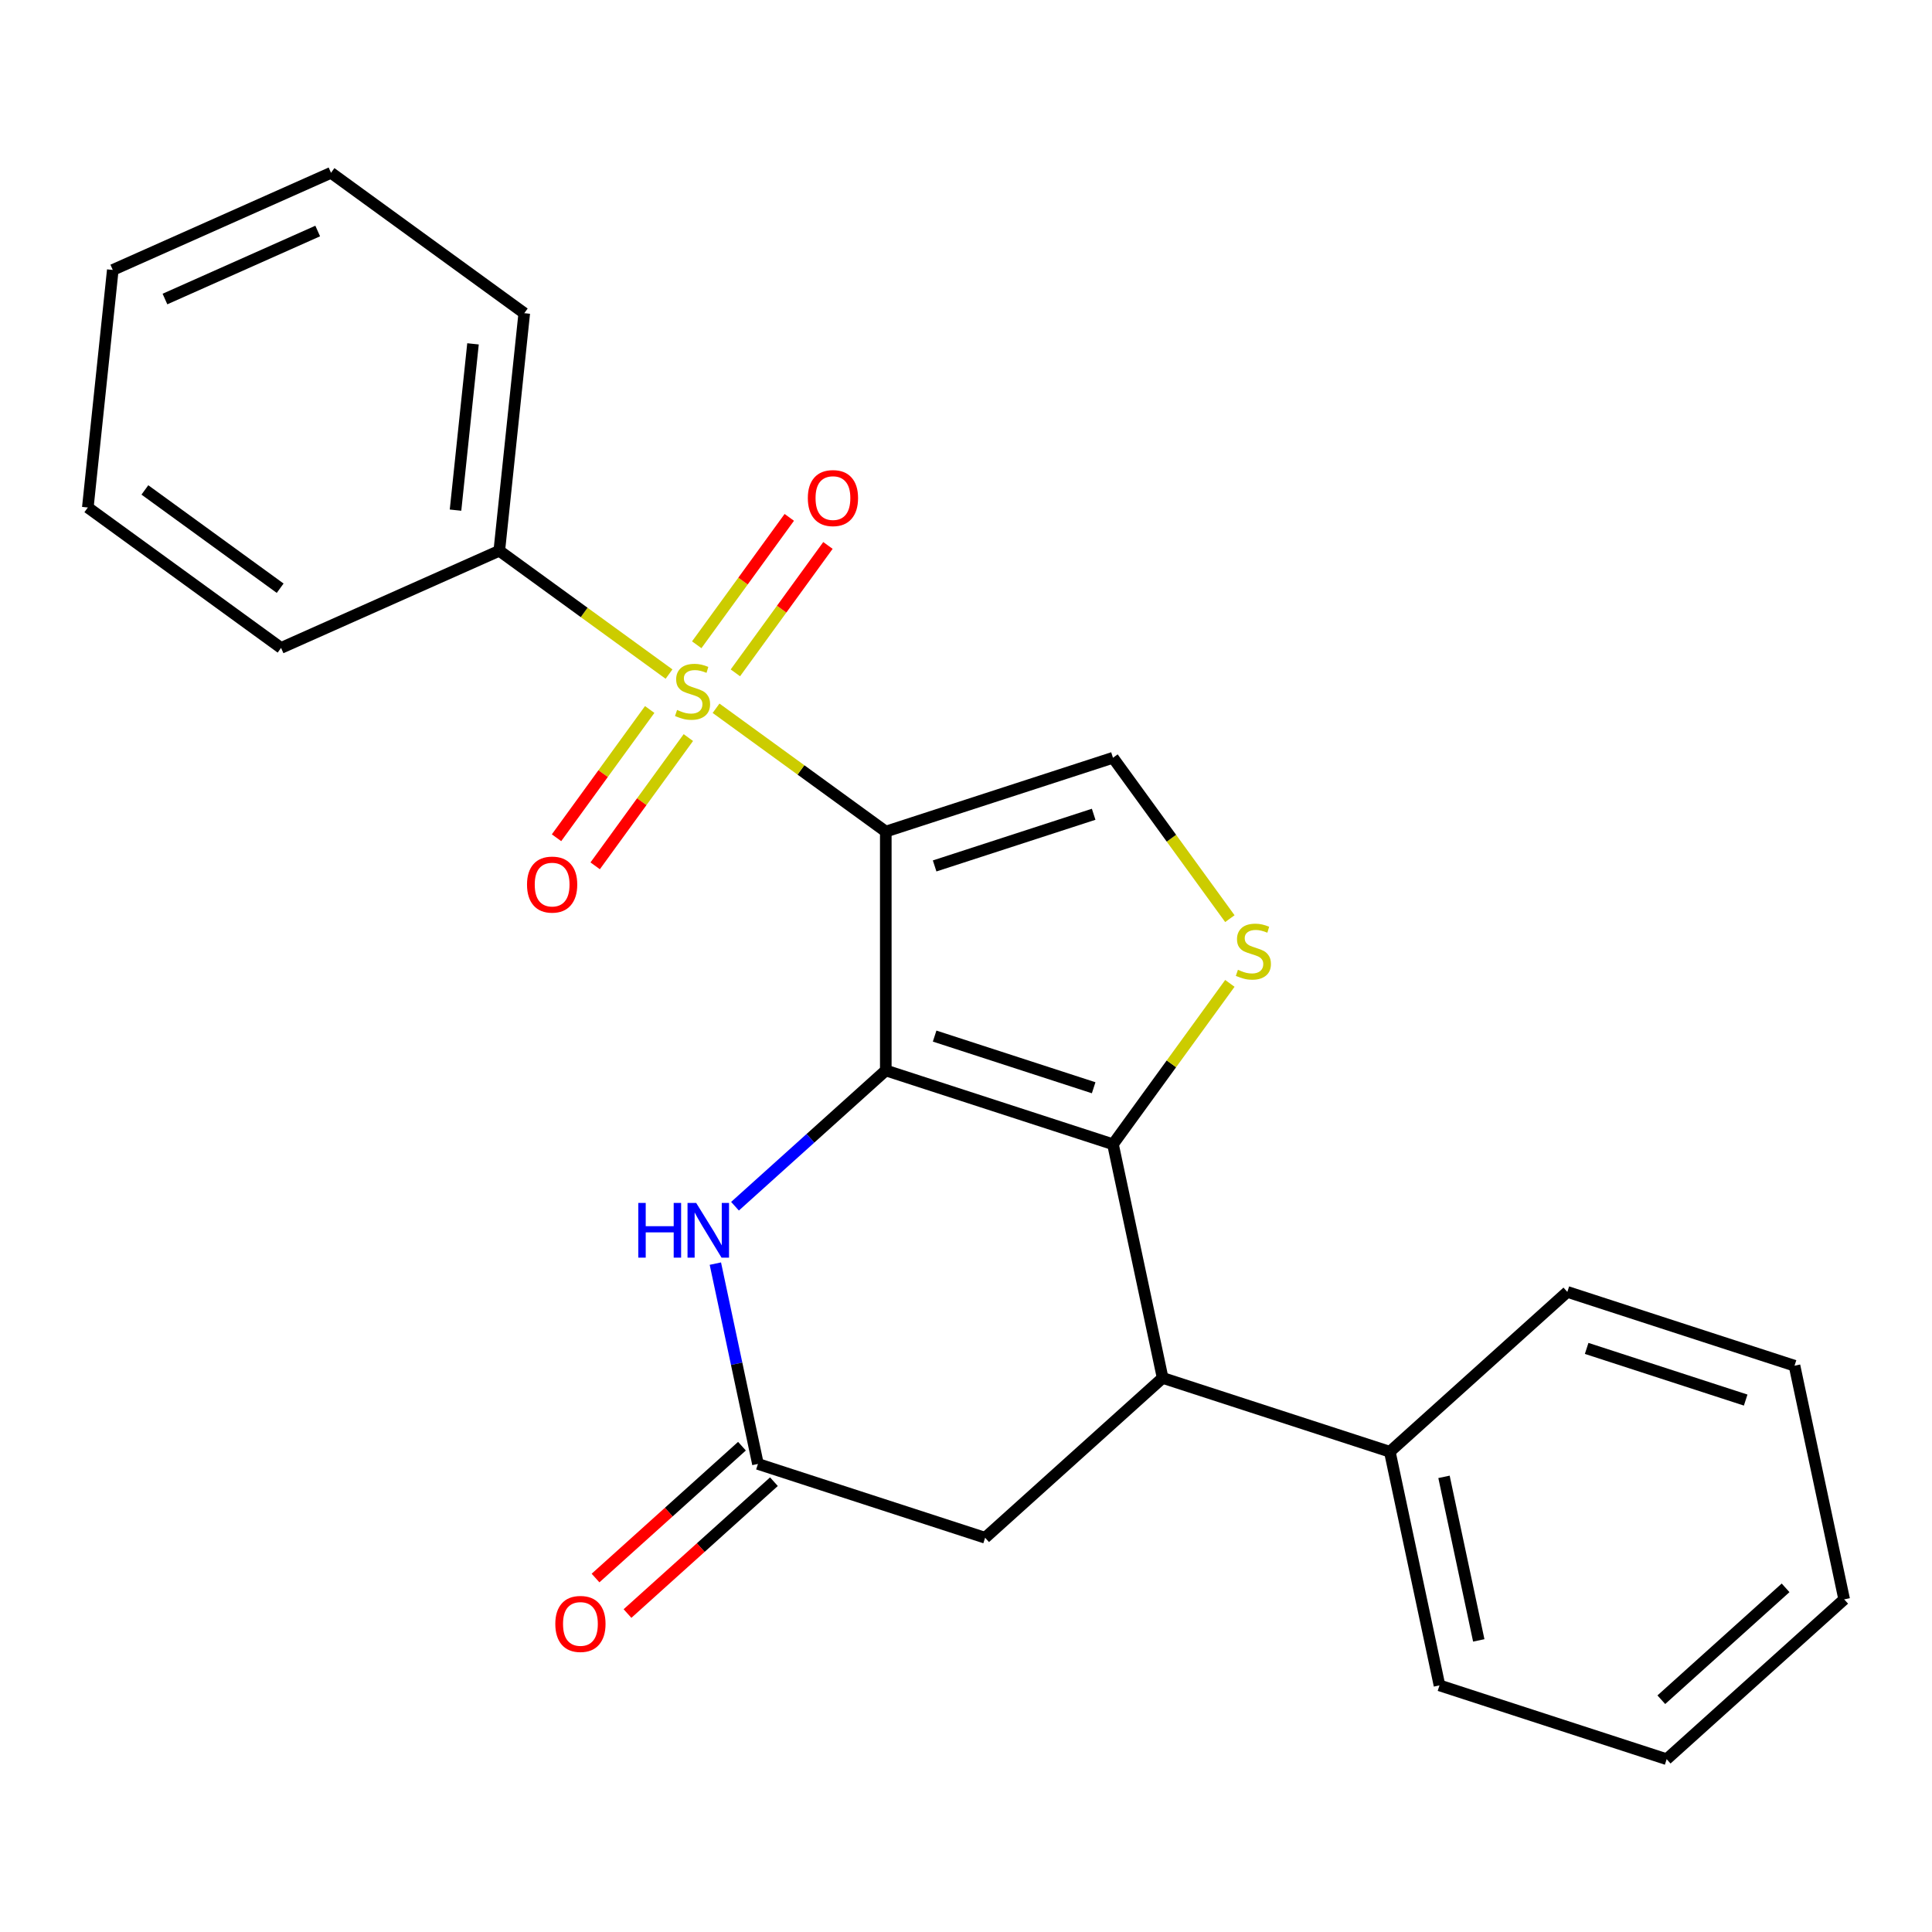 <?xml version='1.0' encoding='iso-8859-1'?>
<svg version='1.1' baseProfile='full'
              xmlns='http://www.w3.org/2000/svg'
                      xmlns:rdkit='http://www.rdkit.org/xml'
                      xmlns:xlink='http://www.w3.org/1999/xlink'
                  xml:space='preserve'
width='1000px' height='1000px' viewBox='0 0 1000 1000'>
<!-- END OF HEADER -->
<rect style='opacity:1.0;fill:#FFFFFF;stroke:none' width='1000' height='1000' x='0' y='0'> </rect>
<path class='bond-0' d='M 458.485,430.424 L 458.485,554.063' style='fill:none;fill-rule:evenodd;stroke:#000000;stroke-width:6px;stroke-linecap:butt;stroke-linejoin:miter;stroke-opacity:1' />
<path class='bond-1' d='M 458.485,430.424 L 414.557,398.508' style='fill:none;fill-rule:evenodd;stroke:#000000;stroke-width:6px;stroke-linecap:butt;stroke-linejoin:miter;stroke-opacity:1' />
<path class='bond-1' d='M 414.557,398.508 L 370.63,366.593' style='fill:none;fill-rule:evenodd;stroke:#CCCC00;stroke-width:6px;stroke-linecap:butt;stroke-linejoin:miter;stroke-opacity:1' />
<path class='bond-5' d='M 458.485,430.424 L 576.074,392.217' style='fill:none;fill-rule:evenodd;stroke:#000000;stroke-width:6px;stroke-linecap:butt;stroke-linejoin:miter;stroke-opacity:1' />
<path class='bond-5' d='M 483.765,448.21 L 566.077,421.466' style='fill:none;fill-rule:evenodd;stroke:#000000;stroke-width:6px;stroke-linecap:butt;stroke-linejoin:miter;stroke-opacity:1' />
<path class='bond-2' d='M 458.485,554.063 L 576.074,592.27' style='fill:none;fill-rule:evenodd;stroke:#000000;stroke-width:6px;stroke-linecap:butt;stroke-linejoin:miter;stroke-opacity:1' />
<path class='bond-2' d='M 483.765,536.277 L 566.077,563.022' style='fill:none;fill-rule:evenodd;stroke:#000000;stroke-width:6px;stroke-linecap:butt;stroke-linejoin:miter;stroke-opacity:1' />
<path class='bond-4' d='M 458.485,554.063 L 419.46,589.202' style='fill:none;fill-rule:evenodd;stroke:#000000;stroke-width:6px;stroke-linecap:butt;stroke-linejoin:miter;stroke-opacity:1' />
<path class='bond-4' d='M 419.46,589.202 L 380.434,624.341' style='fill:none;fill-rule:evenodd;stroke:#0000FF;stroke-width:6px;stroke-linecap:butt;stroke-linejoin:miter;stroke-opacity:1' />
<path class='bond-8' d='M 336.285,367.235 L 312.17,400.425' style='fill:none;fill-rule:evenodd;stroke:#CCCC00;stroke-width:6px;stroke-linecap:butt;stroke-linejoin:miter;stroke-opacity:1' />
<path class='bond-8' d='M 312.17,400.425 L 288.056,433.616' style='fill:none;fill-rule:evenodd;stroke:#FF0000;stroke-width:6px;stroke-linecap:butt;stroke-linejoin:miter;stroke-opacity:1' />
<path class='bond-8' d='M 356.29,381.769 L 332.176,414.96' style='fill:none;fill-rule:evenodd;stroke:#CCCC00;stroke-width:6px;stroke-linecap:butt;stroke-linejoin:miter;stroke-opacity:1' />
<path class='bond-8' d='M 332.176,414.96 L 308.061,448.151' style='fill:none;fill-rule:evenodd;stroke:#FF0000;stroke-width:6px;stroke-linecap:butt;stroke-linejoin:miter;stroke-opacity:1' />
<path class='bond-9' d='M 380.632,348.265 L 404.587,315.295' style='fill:none;fill-rule:evenodd;stroke:#CCCC00;stroke-width:6px;stroke-linecap:butt;stroke-linejoin:miter;stroke-opacity:1' />
<path class='bond-9' d='M 404.587,315.295 L 428.542,282.324' style='fill:none;fill-rule:evenodd;stroke:#FF0000;stroke-width:6px;stroke-linecap:butt;stroke-linejoin:miter;stroke-opacity:1' />
<path class='bond-9' d='M 360.627,333.731 L 384.582,300.76' style='fill:none;fill-rule:evenodd;stroke:#CCCC00;stroke-width:6px;stroke-linecap:butt;stroke-linejoin:miter;stroke-opacity:1' />
<path class='bond-9' d='M 384.582,300.76 L 408.536,267.789' style='fill:none;fill-rule:evenodd;stroke:#FF0000;stroke-width:6px;stroke-linecap:butt;stroke-linejoin:miter;stroke-opacity:1' />
<path class='bond-10' d='M 346.288,348.907 L 302.36,316.992' style='fill:none;fill-rule:evenodd;stroke:#CCCC00;stroke-width:6px;stroke-linecap:butt;stroke-linejoin:miter;stroke-opacity:1' />
<path class='bond-10' d='M 302.36,316.992 L 258.432,285.076' style='fill:none;fill-rule:evenodd;stroke:#000000;stroke-width:6px;stroke-linecap:butt;stroke-linejoin:miter;stroke-opacity:1' />
<path class='bond-6' d='M 576.074,592.27 L 601.78,713.208' style='fill:none;fill-rule:evenodd;stroke:#000000;stroke-width:6px;stroke-linecap:butt;stroke-linejoin:miter;stroke-opacity:1' />
<path class='bond-24' d='M 576.074,592.27 L 606.325,550.633' style='fill:none;fill-rule:evenodd;stroke:#000000;stroke-width:6px;stroke-linecap:butt;stroke-linejoin:miter;stroke-opacity:1' />
<path class='bond-24' d='M 606.325,550.633 L 636.577,508.995' style='fill:none;fill-rule:evenodd;stroke:#CCCC00;stroke-width:6px;stroke-linecap:butt;stroke-linejoin:miter;stroke-opacity:1' />
<path class='bond-3' d='M 636.577,475.492 L 606.325,433.854' style='fill:none;fill-rule:evenodd;stroke:#CCCC00;stroke-width:6px;stroke-linecap:butt;stroke-linejoin:miter;stroke-opacity:1' />
<path class='bond-3' d='M 606.325,433.854 L 576.074,392.217' style='fill:none;fill-rule:evenodd;stroke:#000000;stroke-width:6px;stroke-linecap:butt;stroke-linejoin:miter;stroke-opacity:1' />
<path class='bond-7' d='M 370.27,654.046 L 381.29,705.889' style='fill:none;fill-rule:evenodd;stroke:#0000FF;stroke-width:6px;stroke-linecap:butt;stroke-linejoin:miter;stroke-opacity:1' />
<path class='bond-7' d='M 381.29,705.889 L 392.309,757.733' style='fill:none;fill-rule:evenodd;stroke:#000000;stroke-width:6px;stroke-linecap:butt;stroke-linejoin:miter;stroke-opacity:1' />
<path class='bond-13' d='M 601.78,713.208 L 719.368,751.415' style='fill:none;fill-rule:evenodd;stroke:#000000;stroke-width:6px;stroke-linecap:butt;stroke-linejoin:miter;stroke-opacity:1' />
<path class='bond-25' d='M 601.78,713.208 L 509.898,795.94' style='fill:none;fill-rule:evenodd;stroke:#000000;stroke-width:6px;stroke-linecap:butt;stroke-linejoin:miter;stroke-opacity:1' />
<path class='bond-11' d='M 392.309,757.733 L 509.898,795.94' style='fill:none;fill-rule:evenodd;stroke:#000000;stroke-width:6px;stroke-linecap:butt;stroke-linejoin:miter;stroke-opacity:1' />
<path class='bond-12' d='M 384.036,748.544 L 346.14,782.666' style='fill:none;fill-rule:evenodd;stroke:#000000;stroke-width:6px;stroke-linecap:butt;stroke-linejoin:miter;stroke-opacity:1' />
<path class='bond-12' d='M 346.14,782.666 L 308.245,816.787' style='fill:none;fill-rule:evenodd;stroke:#FF0000;stroke-width:6px;stroke-linecap:butt;stroke-linejoin:miter;stroke-opacity:1' />
<path class='bond-12' d='M 400.582,766.921 L 362.687,801.042' style='fill:none;fill-rule:evenodd;stroke:#000000;stroke-width:6px;stroke-linecap:butt;stroke-linejoin:miter;stroke-opacity:1' />
<path class='bond-12' d='M 362.687,801.042 L 324.791,835.164' style='fill:none;fill-rule:evenodd;stroke:#FF0000;stroke-width:6px;stroke-linecap:butt;stroke-linejoin:miter;stroke-opacity:1' />
<path class='bond-14' d='M 258.432,285.076 L 271.356,162.114' style='fill:none;fill-rule:evenodd;stroke:#000000;stroke-width:6px;stroke-linecap:butt;stroke-linejoin:miter;stroke-opacity:1' />
<path class='bond-14' d='M 235.778,264.047 L 244.825,177.973' style='fill:none;fill-rule:evenodd;stroke:#000000;stroke-width:6px;stroke-linecap:butt;stroke-linejoin:miter;stroke-opacity:1' />
<path class='bond-15' d='M 258.432,285.076 L 145.481,335.365' style='fill:none;fill-rule:evenodd;stroke:#000000;stroke-width:6px;stroke-linecap:butt;stroke-linejoin:miter;stroke-opacity:1' />
<path class='bond-16' d='M 719.368,751.415 L 745.075,872.353' style='fill:none;fill-rule:evenodd;stroke:#000000;stroke-width:6px;stroke-linecap:butt;stroke-linejoin:miter;stroke-opacity:1' />
<path class='bond-16' d='M 747.412,764.415 L 765.406,849.071' style='fill:none;fill-rule:evenodd;stroke:#000000;stroke-width:6px;stroke-linecap:butt;stroke-linejoin:miter;stroke-opacity:1' />
<path class='bond-17' d='M 719.368,751.415 L 811.251,668.684' style='fill:none;fill-rule:evenodd;stroke:#000000;stroke-width:6px;stroke-linecap:butt;stroke-linejoin:miter;stroke-opacity:1' />
<path class='bond-19' d='M 271.356,162.114 L 171.329,89.44' style='fill:none;fill-rule:evenodd;stroke:#000000;stroke-width:6px;stroke-linecap:butt;stroke-linejoin:miter;stroke-opacity:1' />
<path class='bond-18' d='M 145.481,335.365 L 45.455,262.691' style='fill:none;fill-rule:evenodd;stroke:#000000;stroke-width:6px;stroke-linecap:butt;stroke-linejoin:miter;stroke-opacity:1' />
<path class='bond-18' d='M 145.012,304.459 L 74.993,253.587' style='fill:none;fill-rule:evenodd;stroke:#000000;stroke-width:6px;stroke-linecap:butt;stroke-linejoin:miter;stroke-opacity:1' />
<path class='bond-20' d='M 745.075,872.353 L 862.663,910.56' style='fill:none;fill-rule:evenodd;stroke:#000000;stroke-width:6px;stroke-linecap:butt;stroke-linejoin:miter;stroke-opacity:1' />
<path class='bond-21' d='M 811.251,668.684 L 928.839,706.891' style='fill:none;fill-rule:evenodd;stroke:#000000;stroke-width:6px;stroke-linecap:butt;stroke-linejoin:miter;stroke-opacity:1' />
<path class='bond-21' d='M 821.248,697.933 L 903.56,724.677' style='fill:none;fill-rule:evenodd;stroke:#000000;stroke-width:6px;stroke-linecap:butt;stroke-linejoin:miter;stroke-opacity:1' />
<path class='bond-22' d='M 45.455,262.691 L 58.378,139.729' style='fill:none;fill-rule:evenodd;stroke:#000000;stroke-width:6px;stroke-linecap:butt;stroke-linejoin:miter;stroke-opacity:1' />
<path class='bond-26' d='M 171.329,89.44 L 58.378,139.729' style='fill:none;fill-rule:evenodd;stroke:#000000;stroke-width:6px;stroke-linecap:butt;stroke-linejoin:miter;stroke-opacity:1' />
<path class='bond-26' d='M 164.444,119.574 L 85.379,154.776' style='fill:none;fill-rule:evenodd;stroke:#000000;stroke-width:6px;stroke-linecap:butt;stroke-linejoin:miter;stroke-opacity:1' />
<path class='bond-27' d='M 862.663,910.56 L 954.545,827.829' style='fill:none;fill-rule:evenodd;stroke:#000000;stroke-width:6px;stroke-linecap:butt;stroke-linejoin:miter;stroke-opacity:1' />
<path class='bond-27' d='M 859.899,879.774 L 924.217,821.862' style='fill:none;fill-rule:evenodd;stroke:#000000;stroke-width:6px;stroke-linecap:butt;stroke-linejoin:miter;stroke-opacity:1' />
<path class='bond-23' d='M 928.839,706.891 L 954.545,827.829' style='fill:none;fill-rule:evenodd;stroke:#000000;stroke-width:6px;stroke-linecap:butt;stroke-linejoin:miter;stroke-opacity:1' />
<path  class='atom-2' d='M 350.459 367.47
Q 350.779 367.59, 352.099 368.15
Q 353.419 368.71, 354.859 369.07
Q 356.339 369.39, 357.779 369.39
Q 360.459 369.39, 362.019 368.11
Q 363.579 366.79, 363.579 364.51
Q 363.579 362.95, 362.779 361.99
Q 362.019 361.03, 360.819 360.51
Q 359.619 359.99, 357.619 359.39
Q 355.099 358.63, 353.579 357.91
Q 352.099 357.19, 351.019 355.67
Q 349.979 354.15, 349.979 351.59
Q 349.979 348.03, 352.379 345.83
Q 354.819 343.63, 359.619 343.63
Q 362.899 343.63, 366.619 345.19
L 365.699 348.27
Q 362.299 346.87, 359.739 346.87
Q 356.979 346.87, 355.459 348.03
Q 353.939 349.15, 353.979 351.11
Q 353.979 352.63, 354.739 353.55
Q 355.539 354.47, 356.659 354.99
Q 357.819 355.51, 359.739 356.11
Q 362.299 356.91, 363.819 357.71
Q 365.339 358.51, 366.419 360.15
Q 367.539 361.75, 367.539 364.51
Q 367.539 368.43, 364.899 370.55
Q 362.299 372.63, 357.939 372.63
Q 355.419 372.63, 353.499 372.07
Q 351.619 371.55, 349.379 370.63
L 350.459 367.47
' fill='#CCCC00'/>
<path  class='atom-4' d='M 640.748 501.964
Q 641.068 502.084, 642.388 502.644
Q 643.708 503.204, 645.148 503.564
Q 646.628 503.884, 648.068 503.884
Q 650.748 503.884, 652.308 502.604
Q 653.868 501.284, 653.868 499.004
Q 653.868 497.444, 653.068 496.484
Q 652.308 495.524, 651.108 495.004
Q 649.908 494.484, 647.908 493.884
Q 645.388 493.124, 643.868 492.404
Q 642.388 491.684, 641.308 490.164
Q 640.268 488.644, 640.268 486.084
Q 640.268 482.524, 642.668 480.324
Q 645.108 478.124, 649.908 478.124
Q 653.188 478.124, 656.908 479.684
L 655.988 482.764
Q 652.588 481.364, 650.028 481.364
Q 647.268 481.364, 645.748 482.524
Q 644.228 483.644, 644.268 485.604
Q 644.268 487.124, 645.028 488.044
Q 645.828 488.964, 646.948 489.484
Q 648.108 490.004, 650.028 490.604
Q 652.588 491.404, 654.108 492.204
Q 655.628 493.004, 656.708 494.644
Q 657.828 496.244, 657.828 499.004
Q 657.828 502.924, 655.188 505.044
Q 652.588 507.124, 648.228 507.124
Q 645.708 507.124, 643.788 506.564
Q 641.908 506.044, 639.668 505.124
L 640.748 501.964
' fill='#CCCC00'/>
<path  class='atom-5' d='M 330.383 622.635
L 334.223 622.635
L 334.223 634.675
L 348.703 634.675
L 348.703 622.635
L 352.543 622.635
L 352.543 650.955
L 348.703 650.955
L 348.703 637.875
L 334.223 637.875
L 334.223 650.955
L 330.383 650.955
L 330.383 622.635
' fill='#0000FF'/>
<path  class='atom-5' d='M 360.343 622.635
L 369.623 637.635
Q 370.543 639.115, 372.023 641.795
Q 373.503 644.475, 373.583 644.635
L 373.583 622.635
L 377.343 622.635
L 377.343 650.955
L 373.463 650.955
L 363.503 634.555
Q 362.343 632.635, 361.103 630.435
Q 359.903 628.235, 359.543 627.555
L 359.543 650.955
L 355.863 650.955
L 355.863 622.635
L 360.343 622.635
' fill='#0000FF'/>
<path  class='atom-9' d='M 272.785 457.857
Q 272.785 451.057, 276.145 447.257
Q 279.505 443.457, 285.785 443.457
Q 292.065 443.457, 295.425 447.257
Q 298.785 451.057, 298.785 457.857
Q 298.785 464.737, 295.385 468.657
Q 291.985 472.537, 285.785 472.537
Q 279.545 472.537, 276.145 468.657
Q 272.785 464.777, 272.785 457.857
M 285.785 469.337
Q 290.105 469.337, 292.425 466.457
Q 294.785 463.537, 294.785 457.857
Q 294.785 452.297, 292.425 449.497
Q 290.105 446.657, 285.785 446.657
Q 281.465 446.657, 279.105 449.457
Q 276.785 452.257, 276.785 457.857
Q 276.785 463.577, 279.105 466.457
Q 281.465 469.337, 285.785 469.337
' fill='#FF0000'/>
<path  class='atom-10' d='M 418.132 257.803
Q 418.132 251.003, 421.492 247.203
Q 424.852 243.403, 431.132 243.403
Q 437.412 243.403, 440.772 247.203
Q 444.132 251.003, 444.132 257.803
Q 444.132 264.683, 440.732 268.603
Q 437.332 272.483, 431.132 272.483
Q 424.892 272.483, 421.492 268.603
Q 418.132 264.723, 418.132 257.803
M 431.132 269.283
Q 435.452 269.283, 437.772 266.403
Q 440.132 263.483, 440.132 257.803
Q 440.132 252.243, 437.772 249.443
Q 435.452 246.603, 431.132 246.603
Q 426.812 246.603, 424.452 249.403
Q 422.132 252.203, 422.132 257.803
Q 422.132 263.523, 424.452 266.403
Q 426.812 269.283, 431.132 269.283
' fill='#FF0000'/>
<path  class='atom-13' d='M 287.427 840.544
Q 287.427 833.744, 290.787 829.944
Q 294.147 826.144, 300.427 826.144
Q 306.707 826.144, 310.067 829.944
Q 313.427 833.744, 313.427 840.544
Q 313.427 847.424, 310.027 851.344
Q 306.627 855.224, 300.427 855.224
Q 294.187 855.224, 290.787 851.344
Q 287.427 847.464, 287.427 840.544
M 300.427 852.024
Q 304.747 852.024, 307.067 849.144
Q 309.427 846.224, 309.427 840.544
Q 309.427 834.984, 307.067 832.184
Q 304.747 829.344, 300.427 829.344
Q 296.107 829.344, 293.747 832.144
Q 291.427 834.944, 291.427 840.544
Q 291.427 846.264, 293.747 849.144
Q 296.107 852.024, 300.427 852.024
' fill='#FF0000'/>
</svg>
